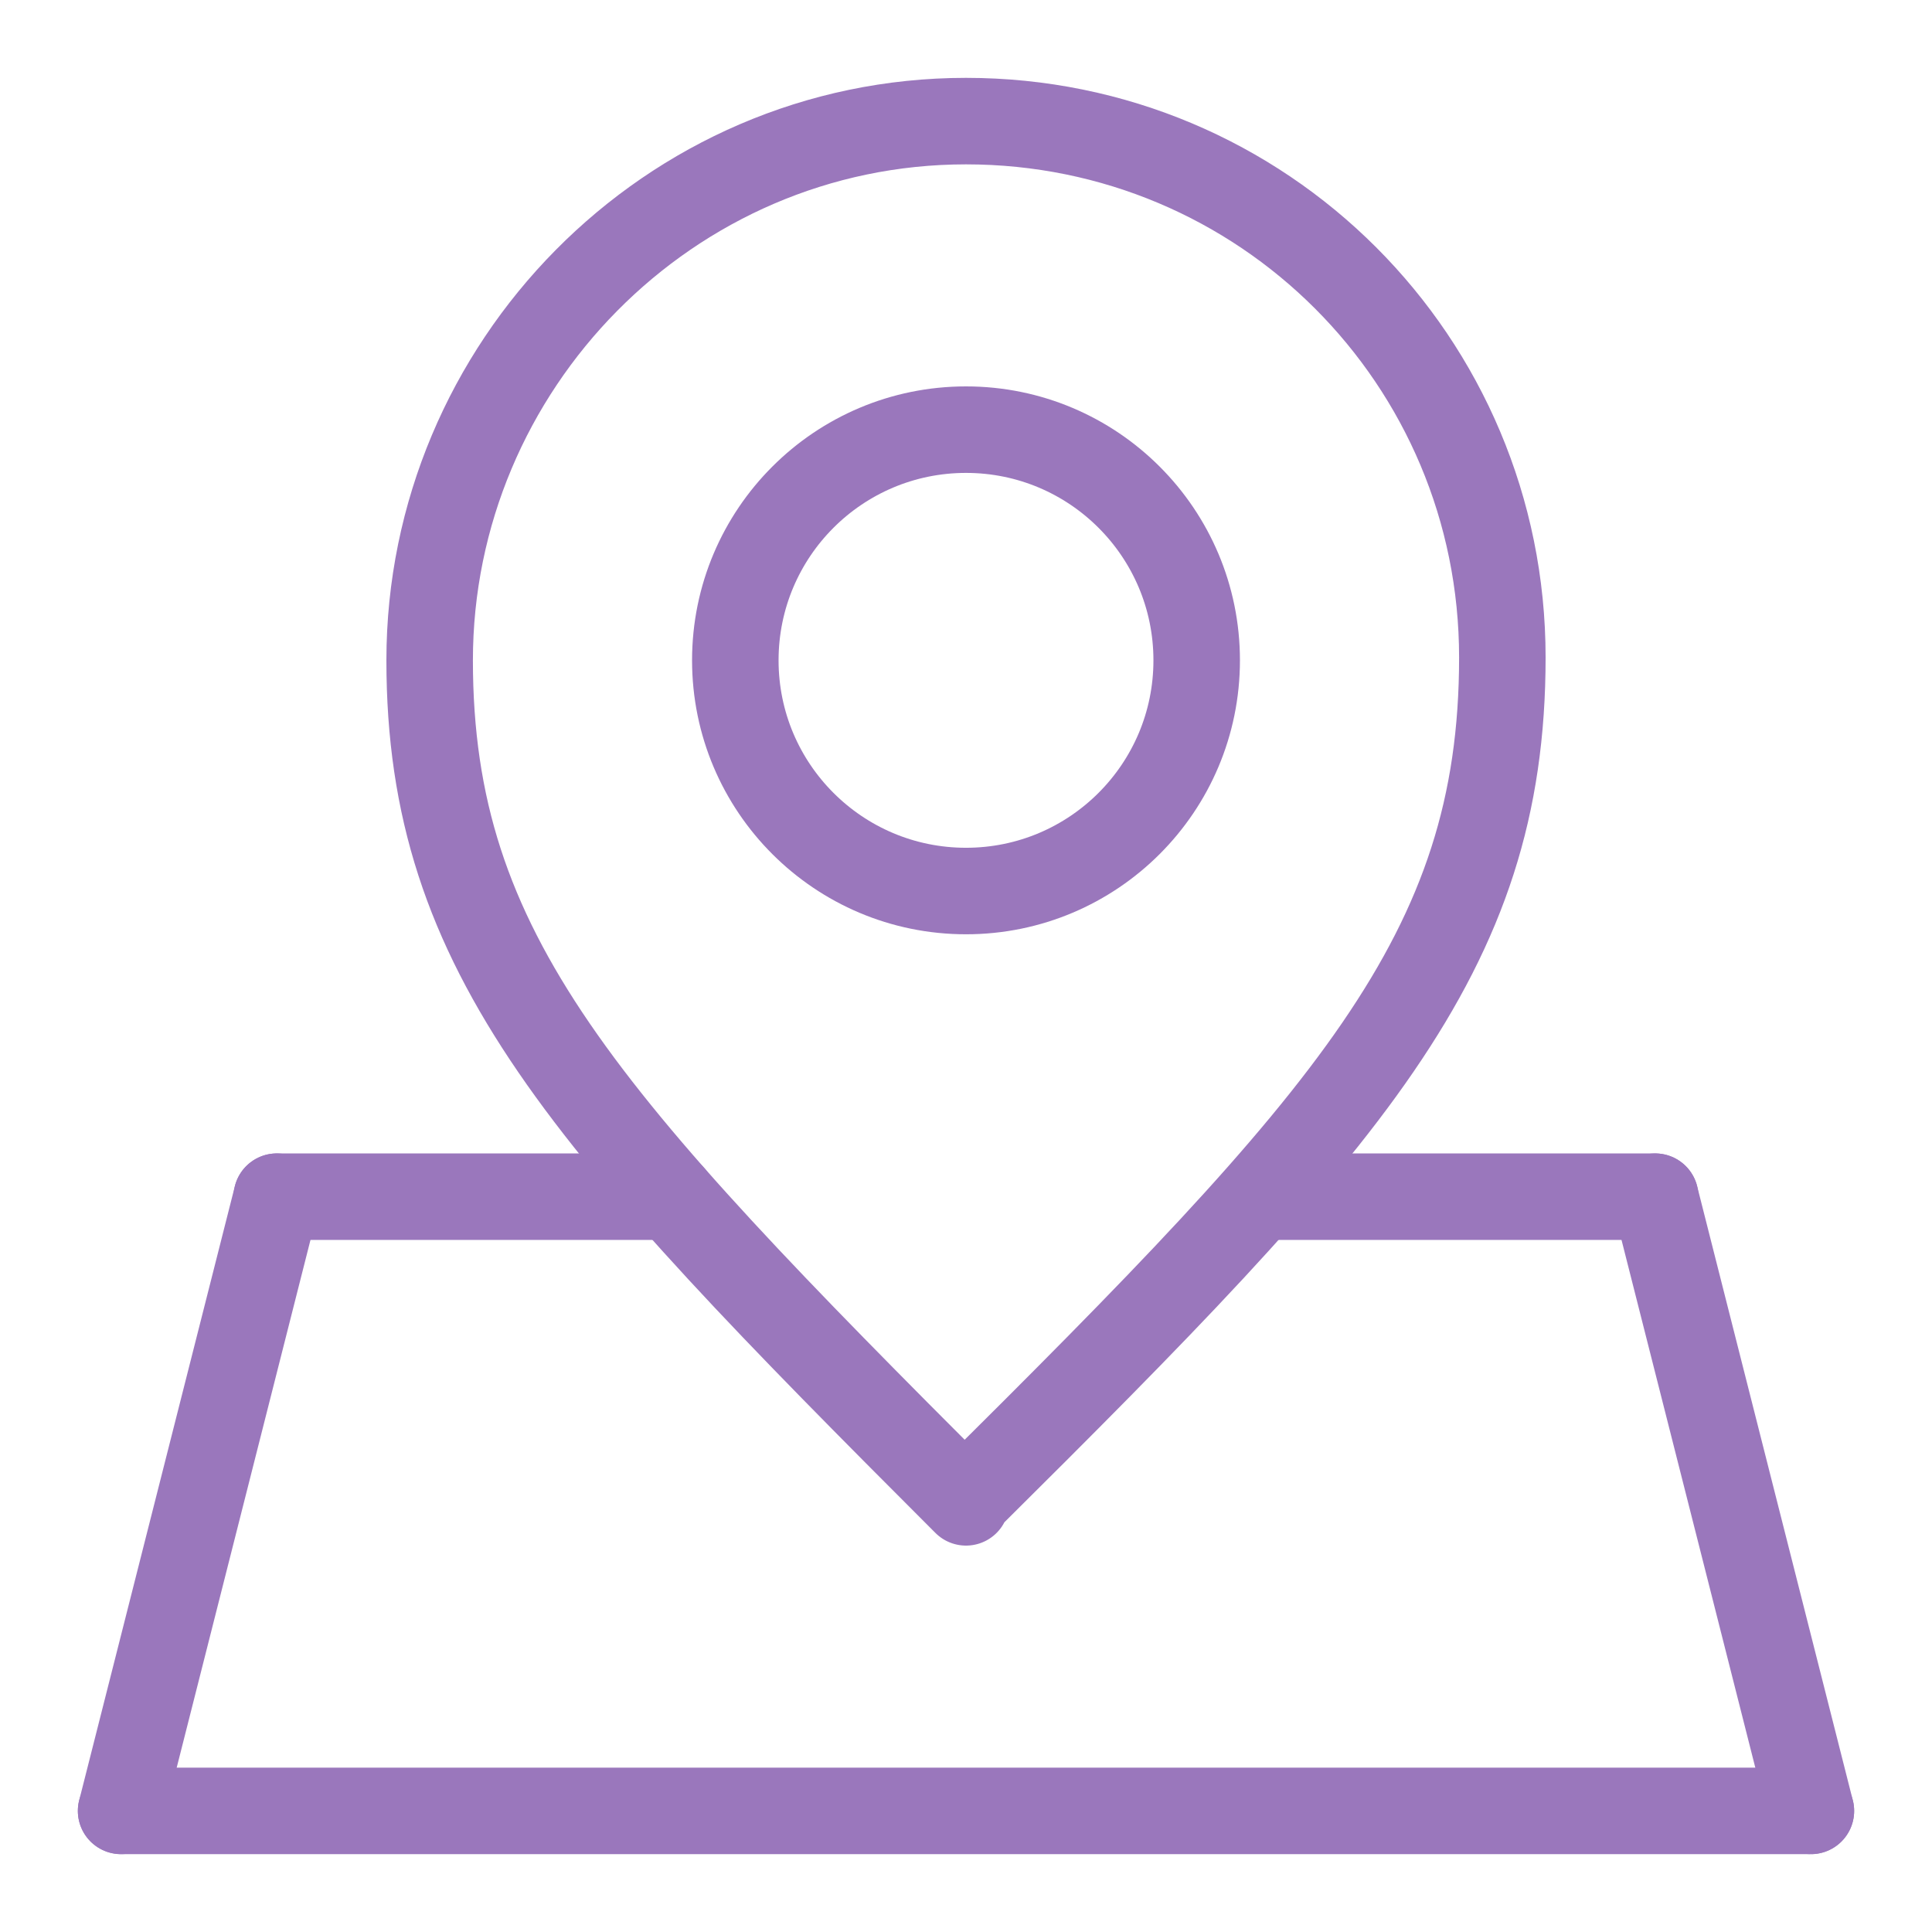 <?xml version="1.0" encoding="UTF-8"?>
<svg id="uuid-ac4e0ab7-866b-4fde-93a6-feaadc6c49d4" xmlns="http://www.w3.org/2000/svg" version="1.1" viewBox="0 0 67 67">
  <!-- Generator: Adobe Illustrator 29.0.0, SVG Export Plug-In . SVG Version: 2.1.0 Build 186)  -->
  <defs>
    <style>
      .st0 {
        stroke-width: 3px;
      }

      .st0, .st1 {
        fill: none;
        stroke: #9a77bc;
        stroke-linecap: round;
        stroke-linejoin: round;
      }

      .st1 {
        stroke-width: 3px;
      }
    </style>
  </defs>
  <line class="st1" x1="4.2" y1="62.8" x2="62.8" y2="62.8"/>
  <line class="st1" x1="57.4" y1="41.5" x2="62.8" y2="62.8"/>
  <line class="st1" x1="9.6" y1="41.5" x2="4.2" y2="62.8"/>
  <path class="st1" d="M33.5,52.1c-13.3-13.3-18.6-19-18.6-29.2S23.2,4.2,33.5,4.2s18.6,8.3,18.6,18.6-5.3,16-18.6,29.2"/>
  <circle class="st0" cx="33.5" cy="22.9" r="8"/>
  <line class="st1" x1="9.6" y1="41.5" x2="23.3" y2="41.5"/>
  <line class="st1" x1="57.4" y1="41.5" x2="43.7" y2="41.5"/>
</svg>